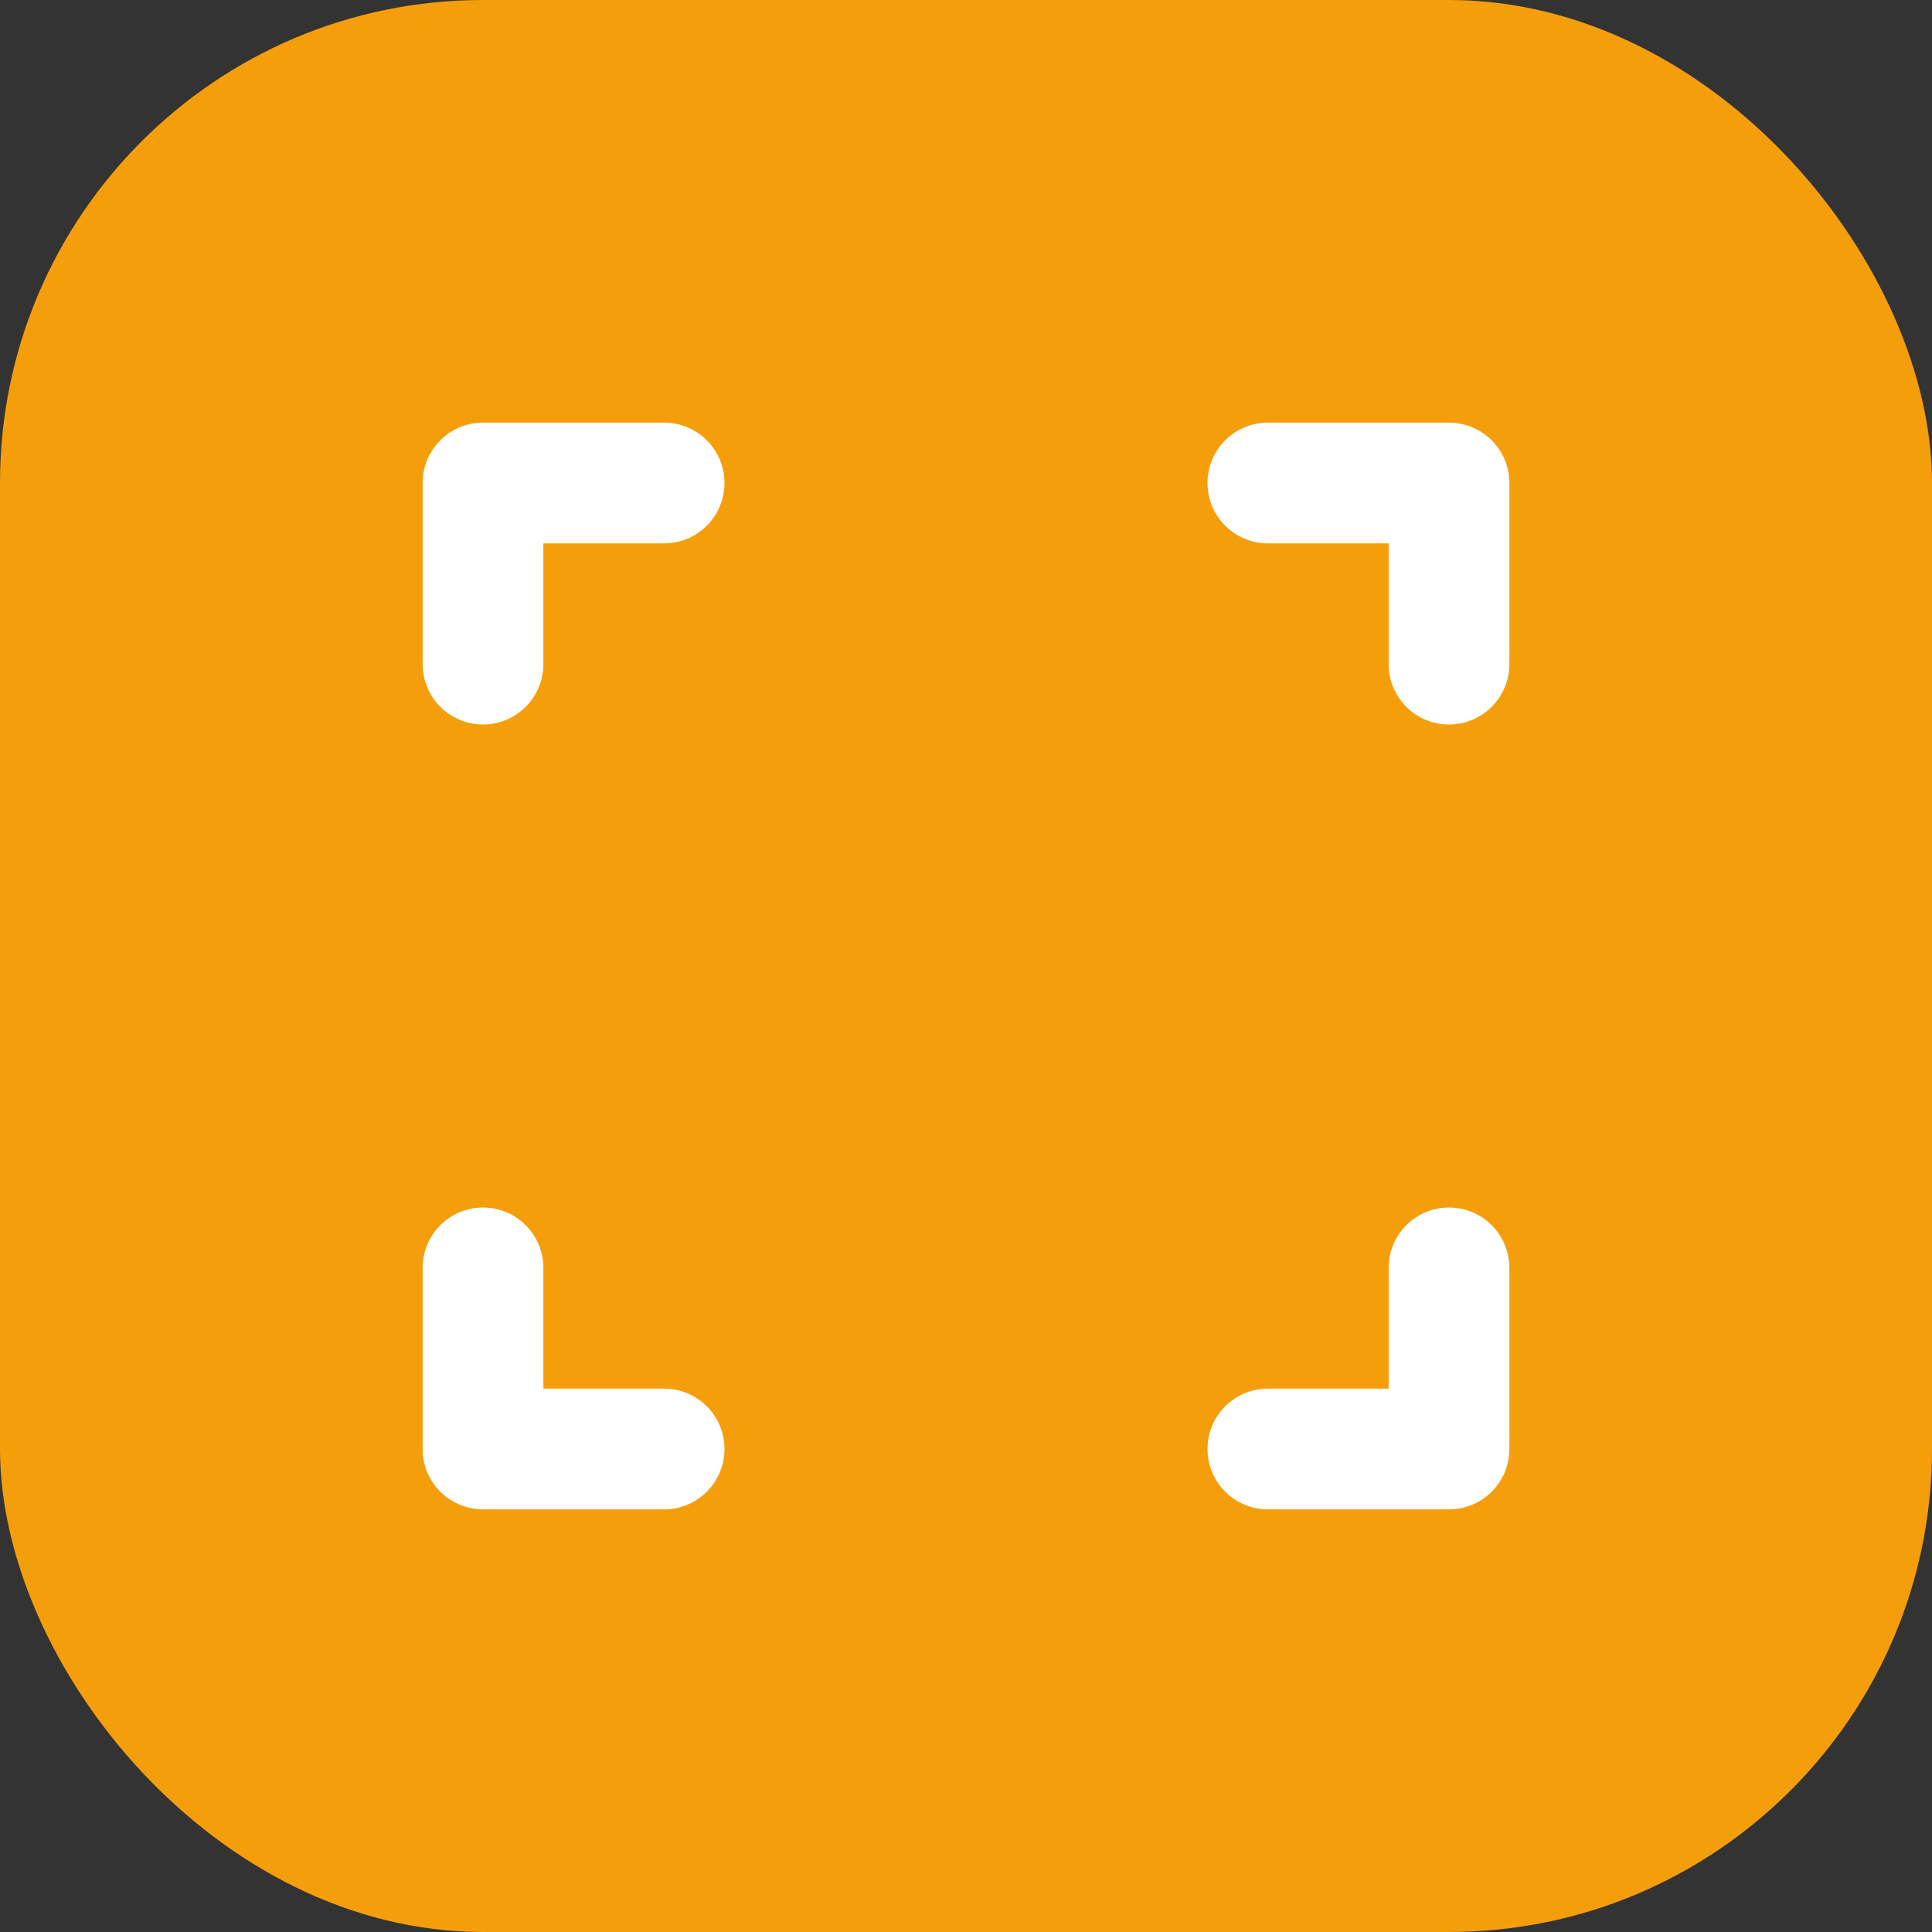 <svg width="32" height="32" viewBox="0 0 32 32" fill="none" xmlns="http://www.w3.org/2000/svg">
  <rect x="0" y="0" width="32" height="32" fill="#333333" stroke="none"/>
  <rect width="32" height="32" rx="8" fill="#F59E0B"/>
  <path d="M11 8L8 8L8 11" stroke="white" stroke-width="2" stroke-linecap="round" stroke-linejoin="round"/>
  <path d="M21 8L24 8L24 11" stroke="white" stroke-width="2" stroke-linecap="round" stroke-linejoin="round"/>
  <path d="M11 24L8 24L8 21" stroke="white" stroke-width="2" stroke-linecap="round" stroke-linejoin="round"/>
  <path d="M21 24L24 24L24 21" stroke="white" stroke-width="2" stroke-linecap="round" stroke-linejoin="round"/>
</svg>